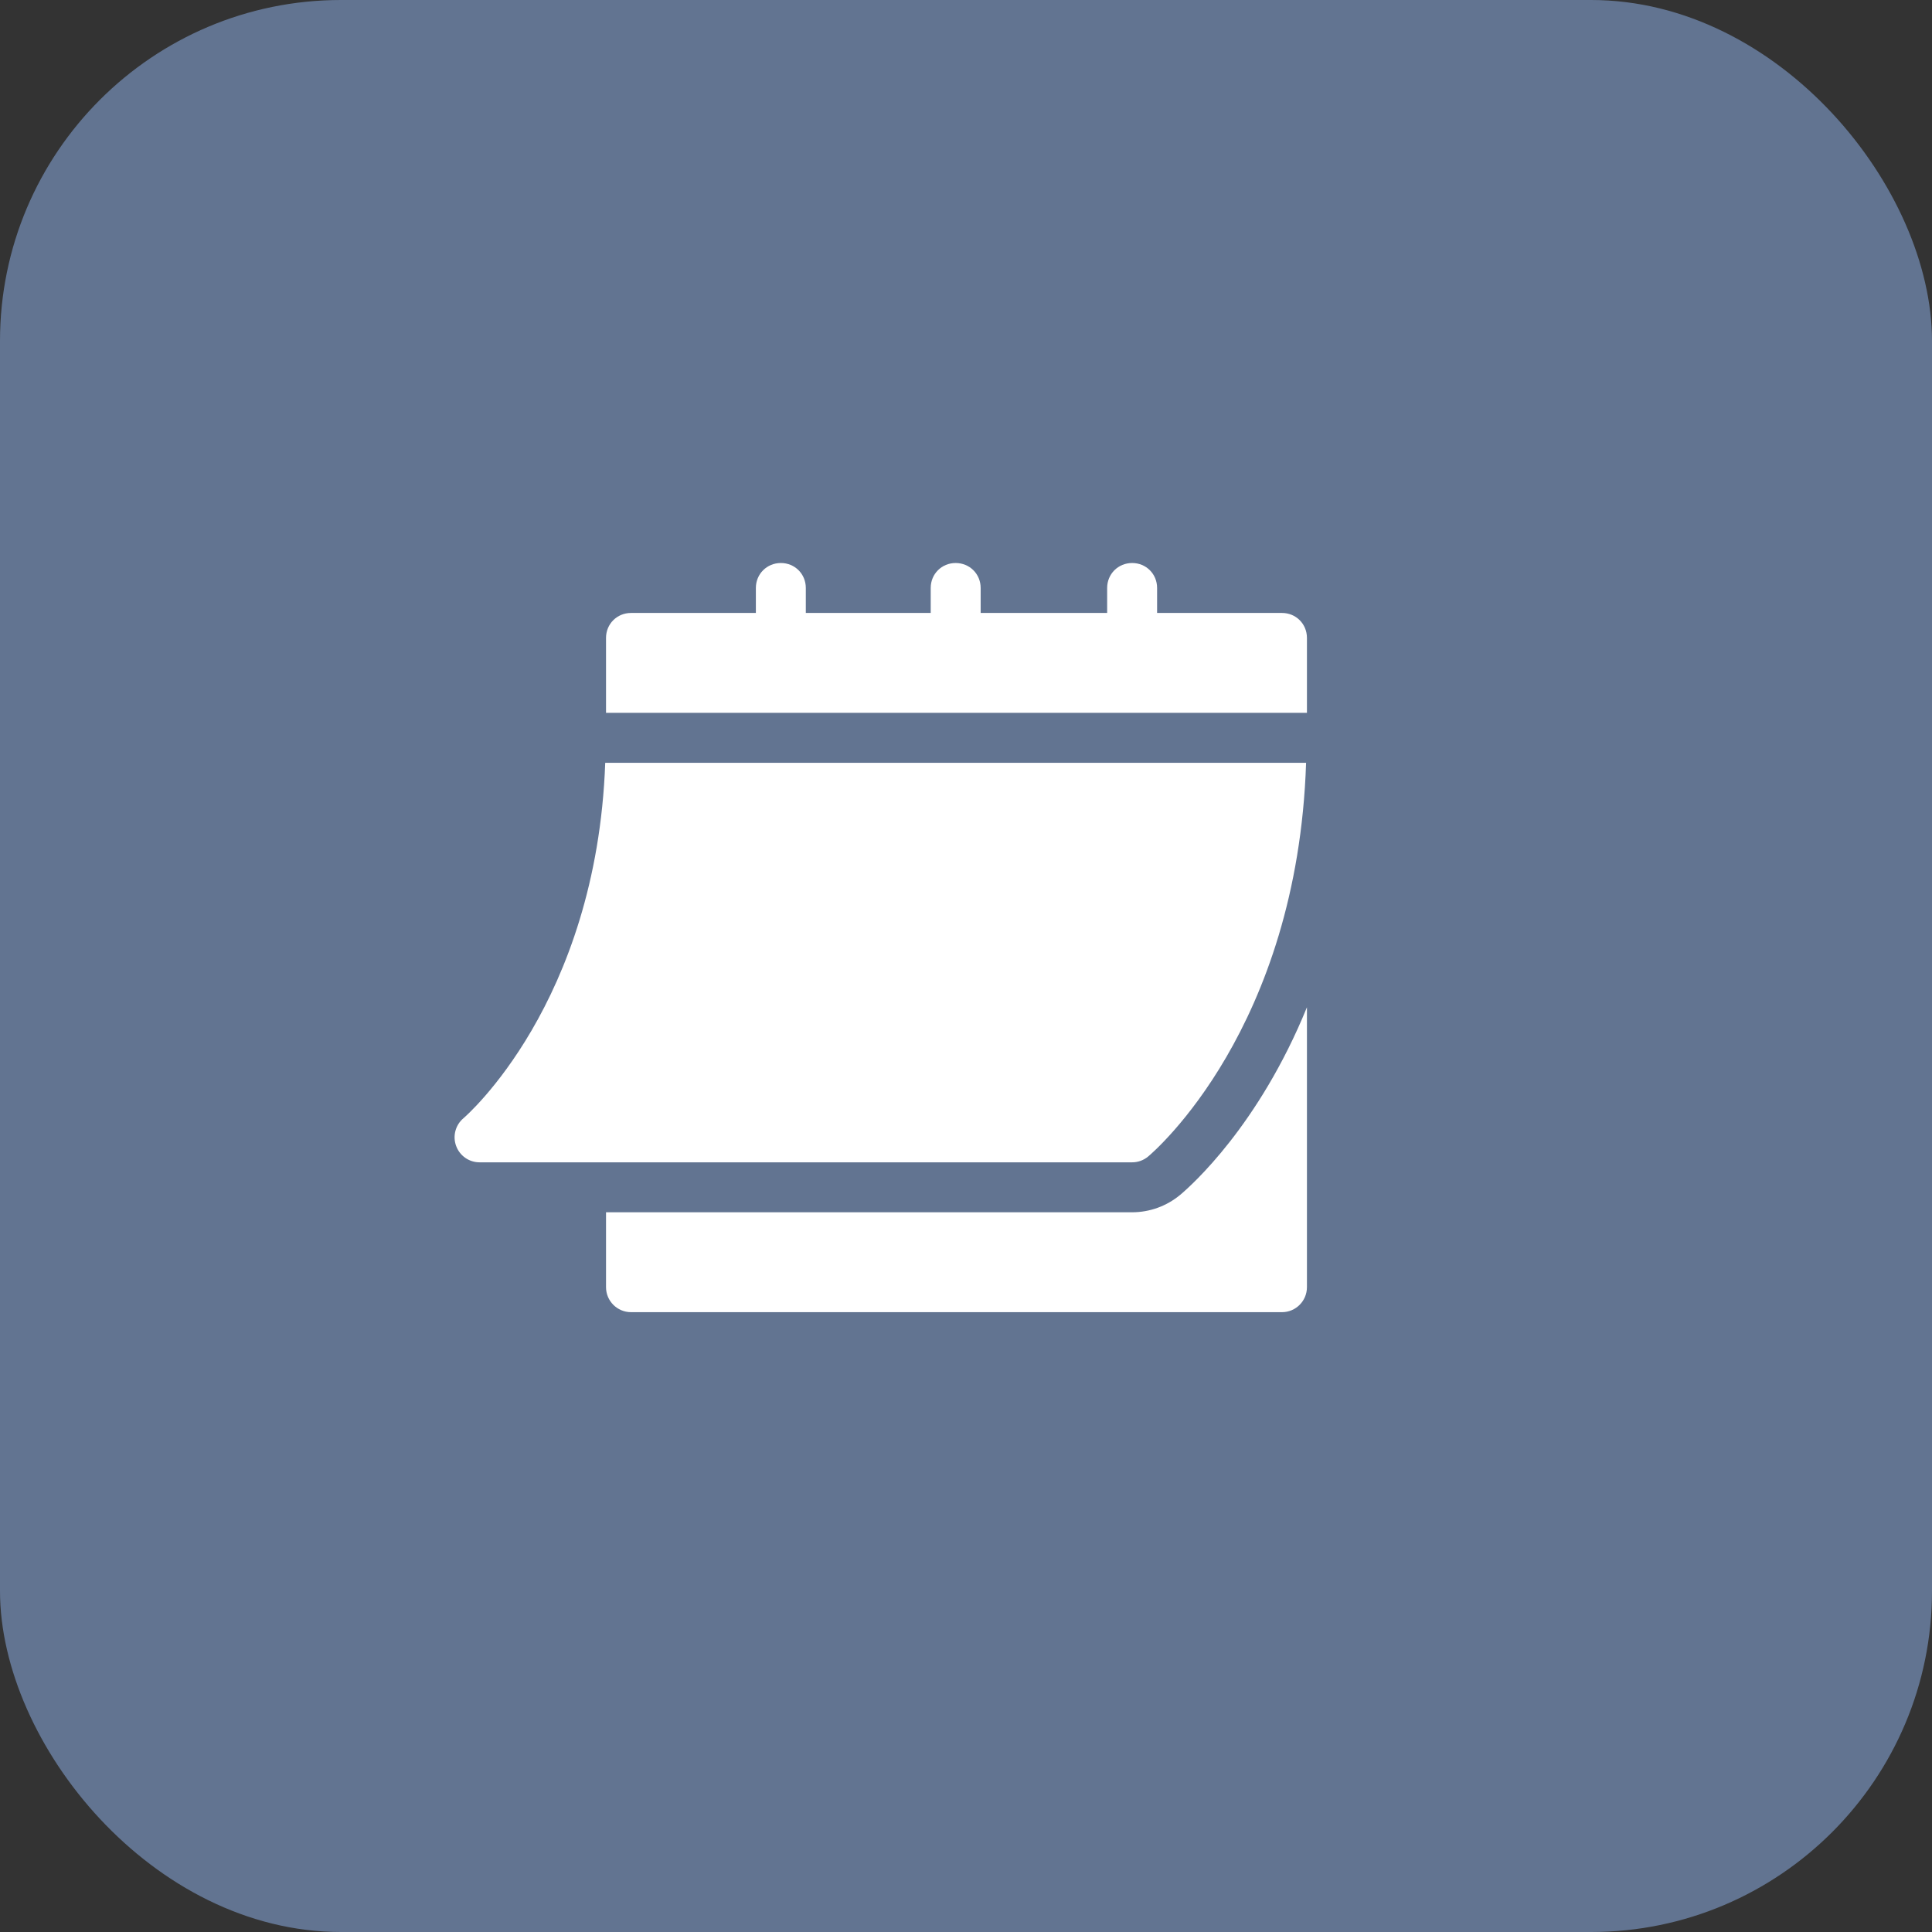 <?xml version="1.0" encoding="UTF-8"?> <svg xmlns="http://www.w3.org/2000/svg" width="34" height="34" viewBox="0 0 34 34" fill="none"><rect x="0" y="0" width="34" height="34" fill="#333333" stroke="none"/><rect width="34" height="34" rx="6" fill="#627491"></rect><g clip-path="url(#clip0_147_9)"><path d="M8.439 20.455H19.924C20.027 20.455 20.126 20.419 20.205 20.353C20.316 20.261 22.832 18.096 22.985 13.424H10.651C10.498 17.665 8.18 19.659 8.156 19.679C8.015 19.798 7.963 19.993 8.027 20.166C8.09 20.339 8.254 20.455 8.439 20.455ZM22.561 10.787H20.363V10.347C20.363 10.101 20.17 9.908 19.924 9.908C19.678 9.908 19.484 10.101 19.484 10.347V10.787H17.258V10.347C17.258 10.101 17.064 9.908 16.818 9.908C16.572 9.908 16.379 10.101 16.379 10.347V10.787H14.181V10.347C14.181 10.101 13.988 9.908 13.742 9.908C13.496 9.908 13.302 10.101 13.302 10.347V10.787H11.105C10.859 10.787 10.665 10.98 10.665 11.226V12.545H23V11.226C23 10.98 22.807 10.787 22.561 10.787Z" fill="white"></path><path d="M20.77 21.027C20.531 21.226 20.232 21.334 19.924 21.334H10.665V22.652C10.665 22.895 10.862 23.092 11.105 23.092H22.561C22.803 23.092 23 22.895 23 22.652V17.726C22.153 19.805 20.97 20.859 20.77 21.027Z" fill="white"></path></g><defs><clipPath id="clip0_147_9"><rect width="15" height="15" fill="white" transform="translate(8 9)"></rect></clipPath></defs></svg> 